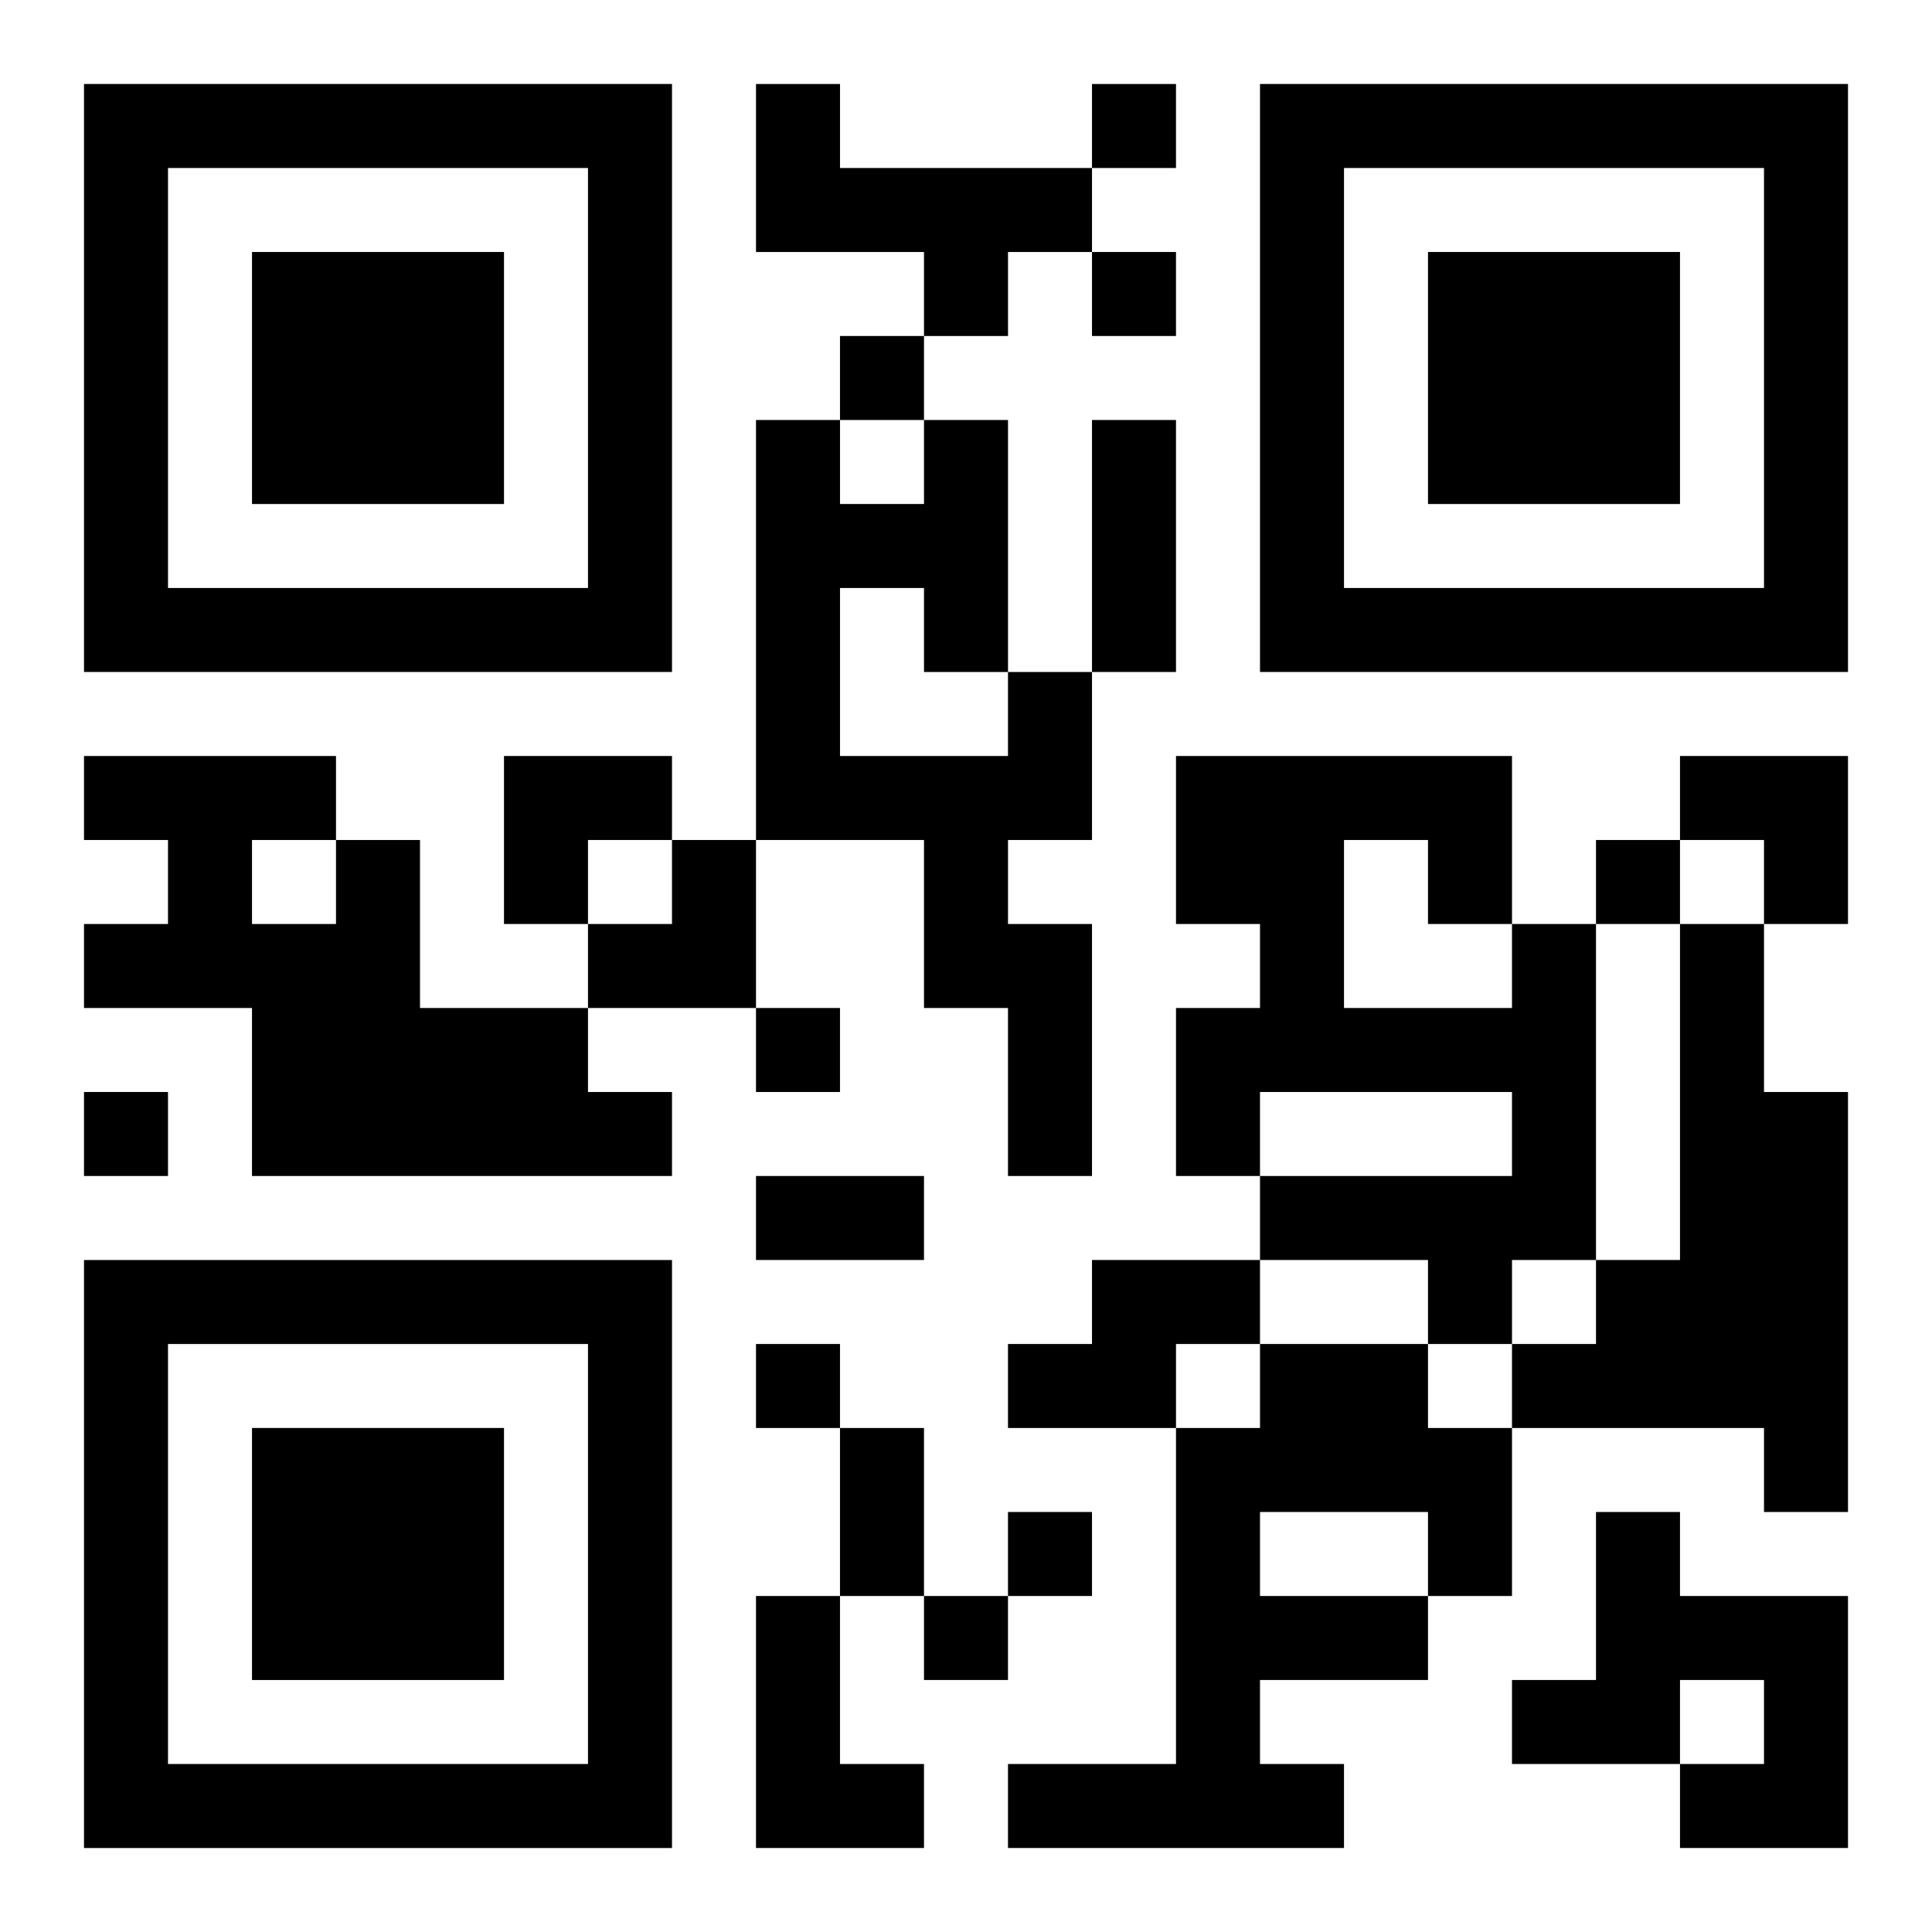 <?xml version="1.0" encoding="UTF-8"?>
<svg width="250" height="250" baseProfile="full" version="1.1" viewBox="-1 -1 23 23" xmlns="http://www.w3.org/2000/svg" xmlns:xlink="http://www.w3.org/1999/xlink"><symbol id="a"><path d="m0 7v7h7v-7h-7zm1 1h5v5h-5v-5zm1 1v3h3v-3h-3z"/></symbol><use y="-7" xlink:href="#a"/><use y="7" xlink:href="#a"/><use x="14" y="-7" xlink:href="#a"/><path d="m8 0h1v1h3v1h-1v1h-1v-1h-2v-2m3 7h1v2h-1v1h1v3h-1v-2h-1v-2h-2v-5h1v1h1v-1h1v3m-2-1v2h2v-1h-1v-1h-1m-6 3h1v2h2v1h1v1h-5v-2h-2v-1h1v-1h-1v-1h3v1m-1 0v1h1v-1h-1m15 1h1v4h-1v1h-1v-1h-2v-1h3v-1h-3v1h-1v-2h1v-1h-1v-2h4v2m-2-1v2h2v-1h-1v-1h-1m4 1h1v2h1v5h-1v-1h-3v-1h1v-1h1v-4m-7 4h2v1h-1v1h-2v-1h1v-1m2 1h2v1h1v2h-1v1h-2v1h1v1h-4v-1h2v-4h1v-1m0 2v1h2v-1h-2m4 0h1v1h2v3h-2v-1h1v-1h-1v1h-2v-1h1v-2m-10 1h1v2h1v1h-2v-3m4-18v1h1v-1h-1m0 2v1h1v-1h-1m-3 1v1h1v-1h-1m9 6v1h1v-1h-1m-10 2v1h1v-1h-1m-8 1v1h1v-1h-1m8 3v1h1v-1h-1m3 2v1h1v-1h-1m-1 1v1h1v-1h-1m2-14h1v3h-1v-3m-4 9h2v1h-2v-1m1 3h1v2h-1v-2m-4-8h2v1h-1v1h-1zm14 0h2v2h-1v-1h-1zm-13 1m1 0h1v2h-2v-1h1z"/></svg>
